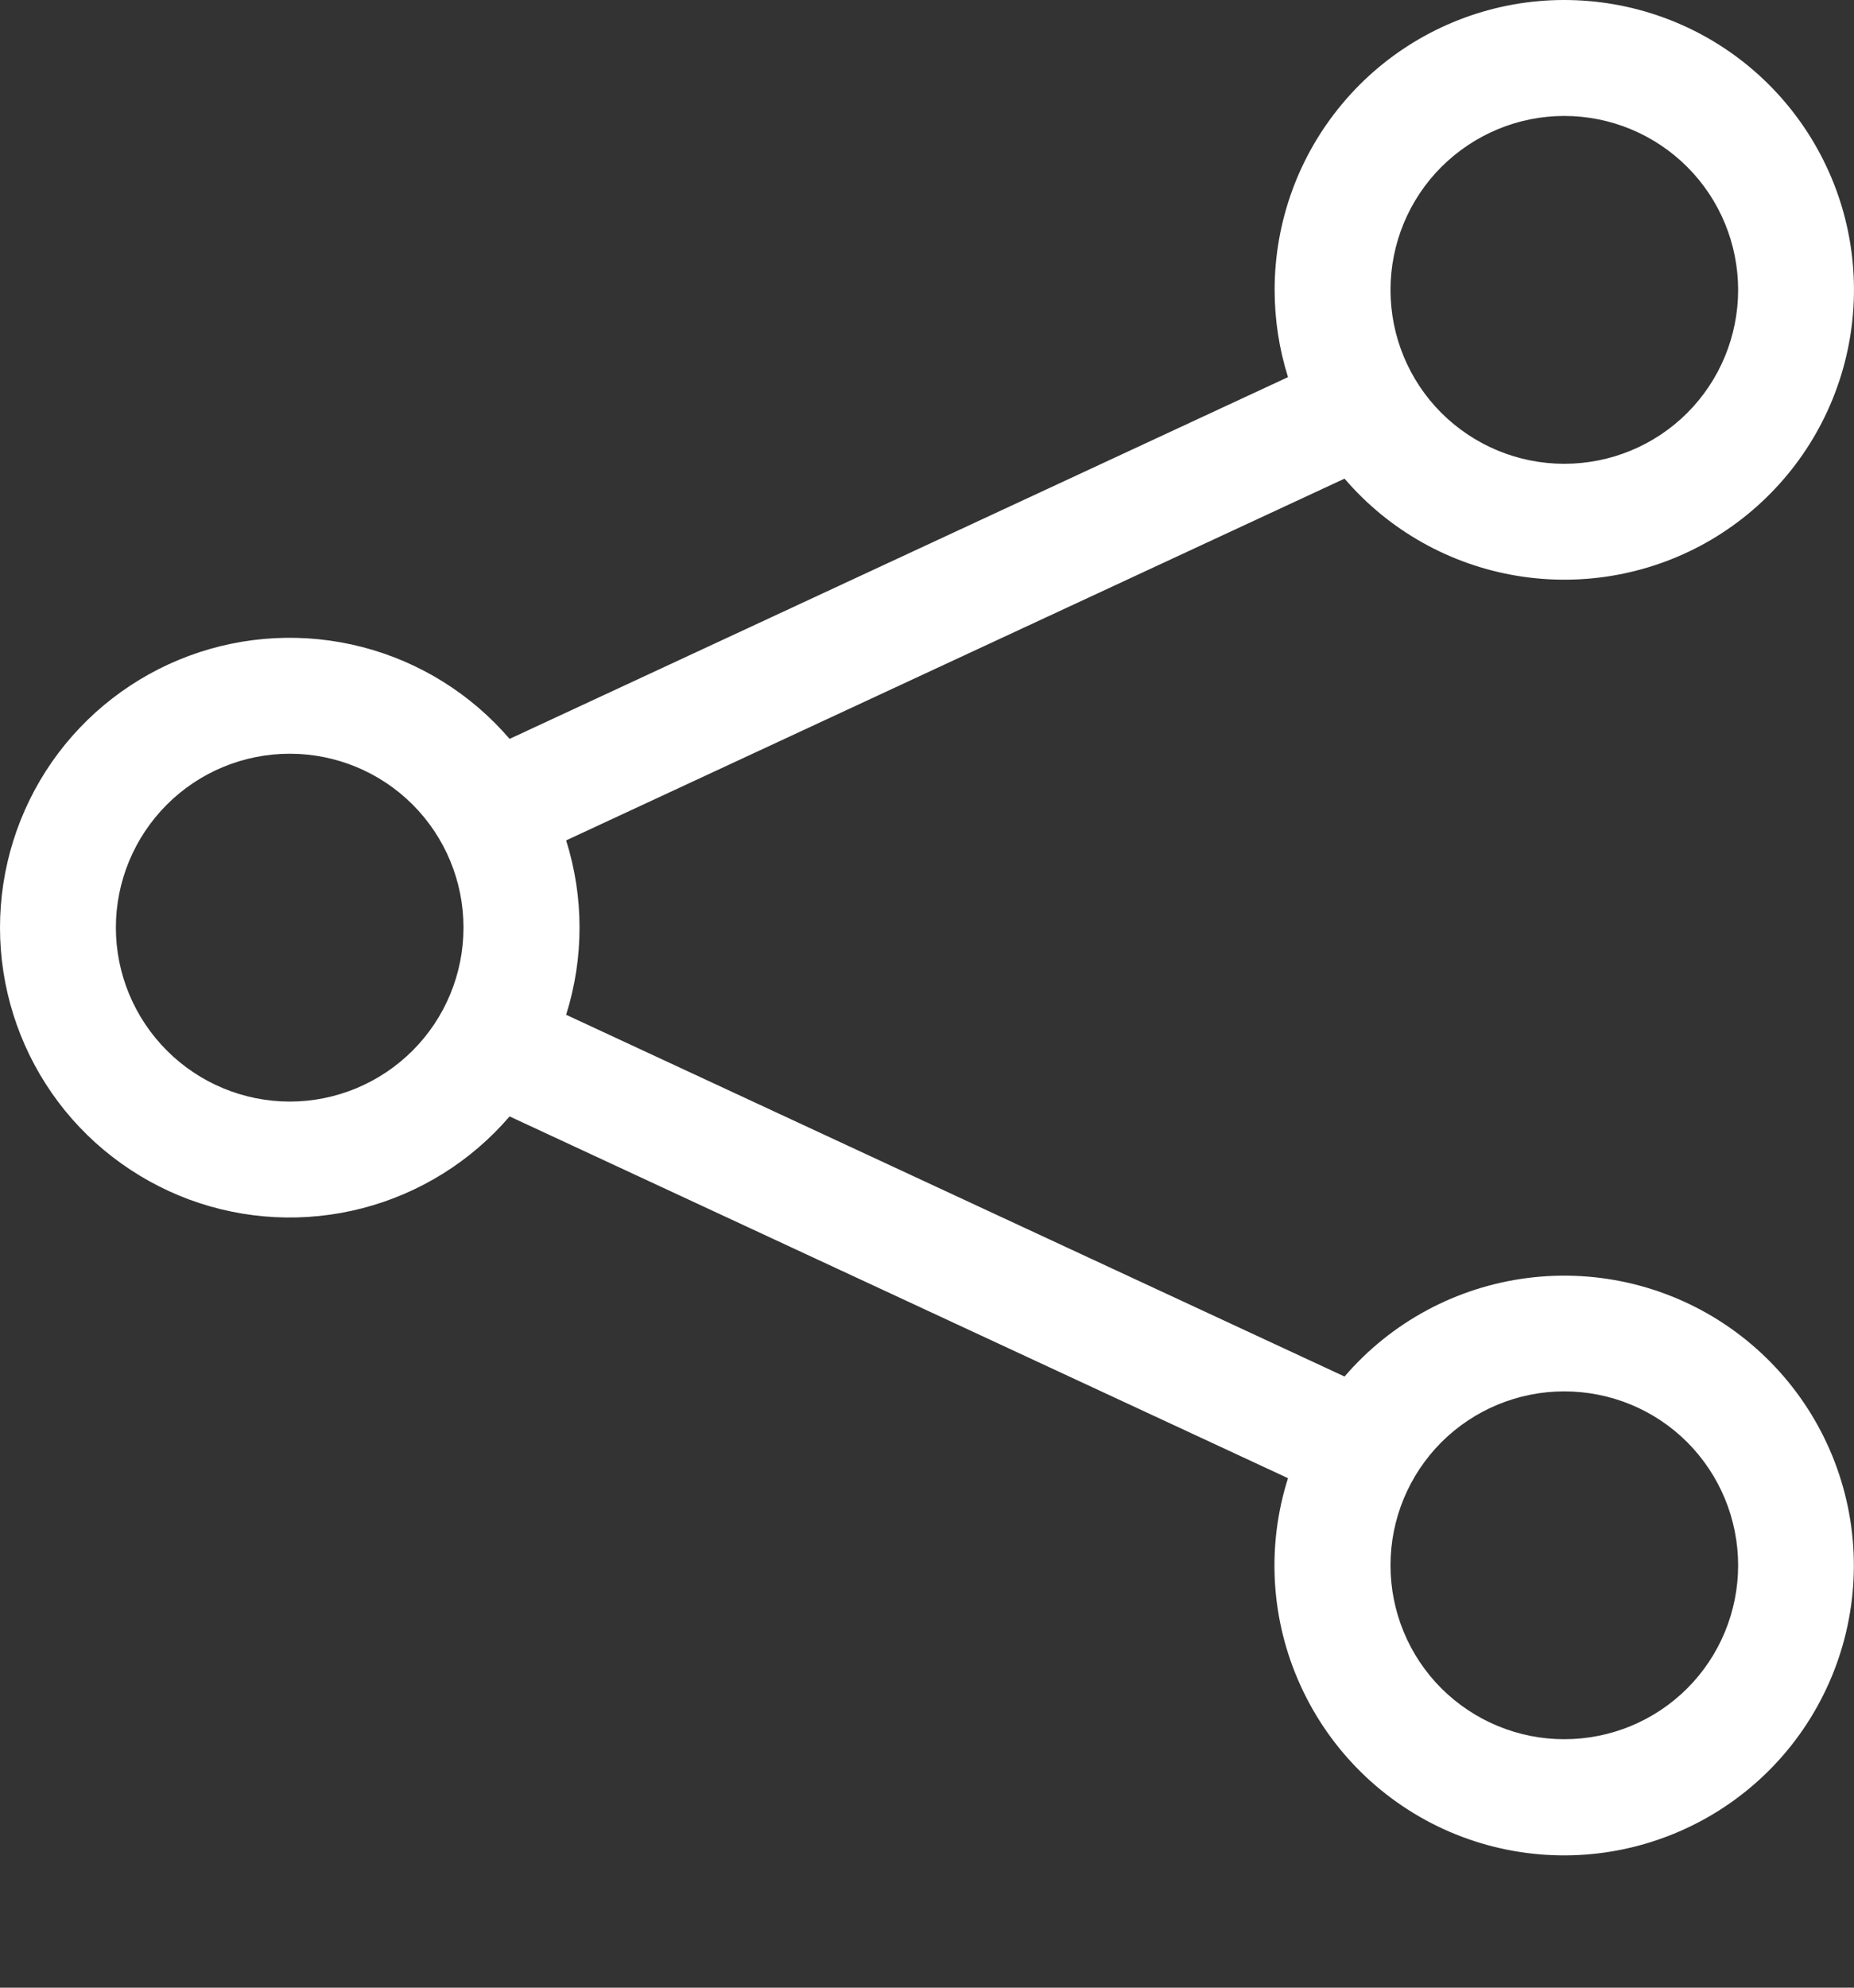 <svg width="14" height="15" viewBox="0 0 14 15" fill="none" xmlns="http://www.w3.org/2000/svg">
<rect x="0" y="0" width="14" height="15" fill="#333333" stroke="none"/>
<path d="M11.812 0.875C11.464 0.875 11.131 1.014 10.884 1.26C10.638 1.506 10.5 1.84 10.5 2.188C10.5 2.536 10.638 2.87 10.884 3.116C11.131 3.362 11.464 3.5 11.812 3.5C12.161 3.5 12.495 3.362 12.741 3.116C12.987 2.87 13.125 2.536 13.125 2.188C13.125 1.84 12.987 1.506 12.741 1.26C12.495 1.014 12.161 0.875 11.812 0.875ZM9.625 2.188C9.625 1.675 9.805 1.178 10.135 0.784C10.464 0.39 10.921 0.125 11.427 0.034C11.932 -0.056 12.453 0.034 12.898 0.288C13.344 0.543 13.685 0.946 13.864 1.428C14.042 1.909 14.045 2.438 13.873 2.921C13.701 3.405 13.364 3.812 12.922 4.073C12.48 4.333 11.96 4.429 11.454 4.345C10.948 4.261 10.487 4.002 10.153 3.612L4.275 6.342C4.41 6.77 4.41 7.23 4.275 7.658L10.153 10.388C10.506 9.977 10.999 9.712 11.537 9.644C12.075 9.576 12.619 9.71 13.063 10.02C13.508 10.331 13.821 10.795 13.943 11.323C14.065 11.851 13.986 12.405 13.722 12.879C13.459 13.352 13.028 13.711 12.515 13.885C12.002 14.06 11.442 14.037 10.945 13.823C10.447 13.608 10.047 13.216 9.822 12.723C9.596 12.23 9.562 11.671 9.726 11.155L3.848 8.425C3.557 8.764 3.169 9.006 2.736 9.118C2.304 9.23 1.847 9.207 1.428 9.052C1.009 8.896 0.647 8.617 0.392 8.25C0.137 7.883 0 7.447 0 7C0 6.553 0.137 6.117 0.392 5.75C0.647 5.384 1.009 5.104 1.428 4.949C1.847 4.794 2.304 4.771 2.736 4.883C3.169 4.995 3.557 5.237 3.848 5.576L9.726 2.846C9.659 2.633 9.625 2.411 9.625 2.188ZM2.188 5.688C1.84 5.688 1.506 5.826 1.26 6.072C1.014 6.318 0.875 6.652 0.875 7C0.875 7.348 1.014 7.682 1.26 7.928C1.506 8.174 1.84 8.313 2.188 8.313C2.536 8.313 2.87 8.174 3.116 7.928C3.362 7.682 3.5 7.348 3.5 7C3.5 6.652 3.362 6.318 3.116 6.072C2.87 5.826 2.536 5.688 2.188 5.688ZM11.812 10.5C11.464 10.5 11.131 10.638 10.884 10.884C10.638 11.131 10.5 11.464 10.5 11.813C10.5 12.161 10.638 12.495 10.884 12.741C11.131 12.987 11.464 13.125 11.812 13.125C12.161 13.125 12.495 12.987 12.741 12.741C12.987 12.495 13.125 12.161 13.125 11.813C13.125 11.464 12.987 11.131 12.741 10.884C12.495 10.638 12.161 10.5 11.812 10.5Z" fill="white"/>
</svg>
